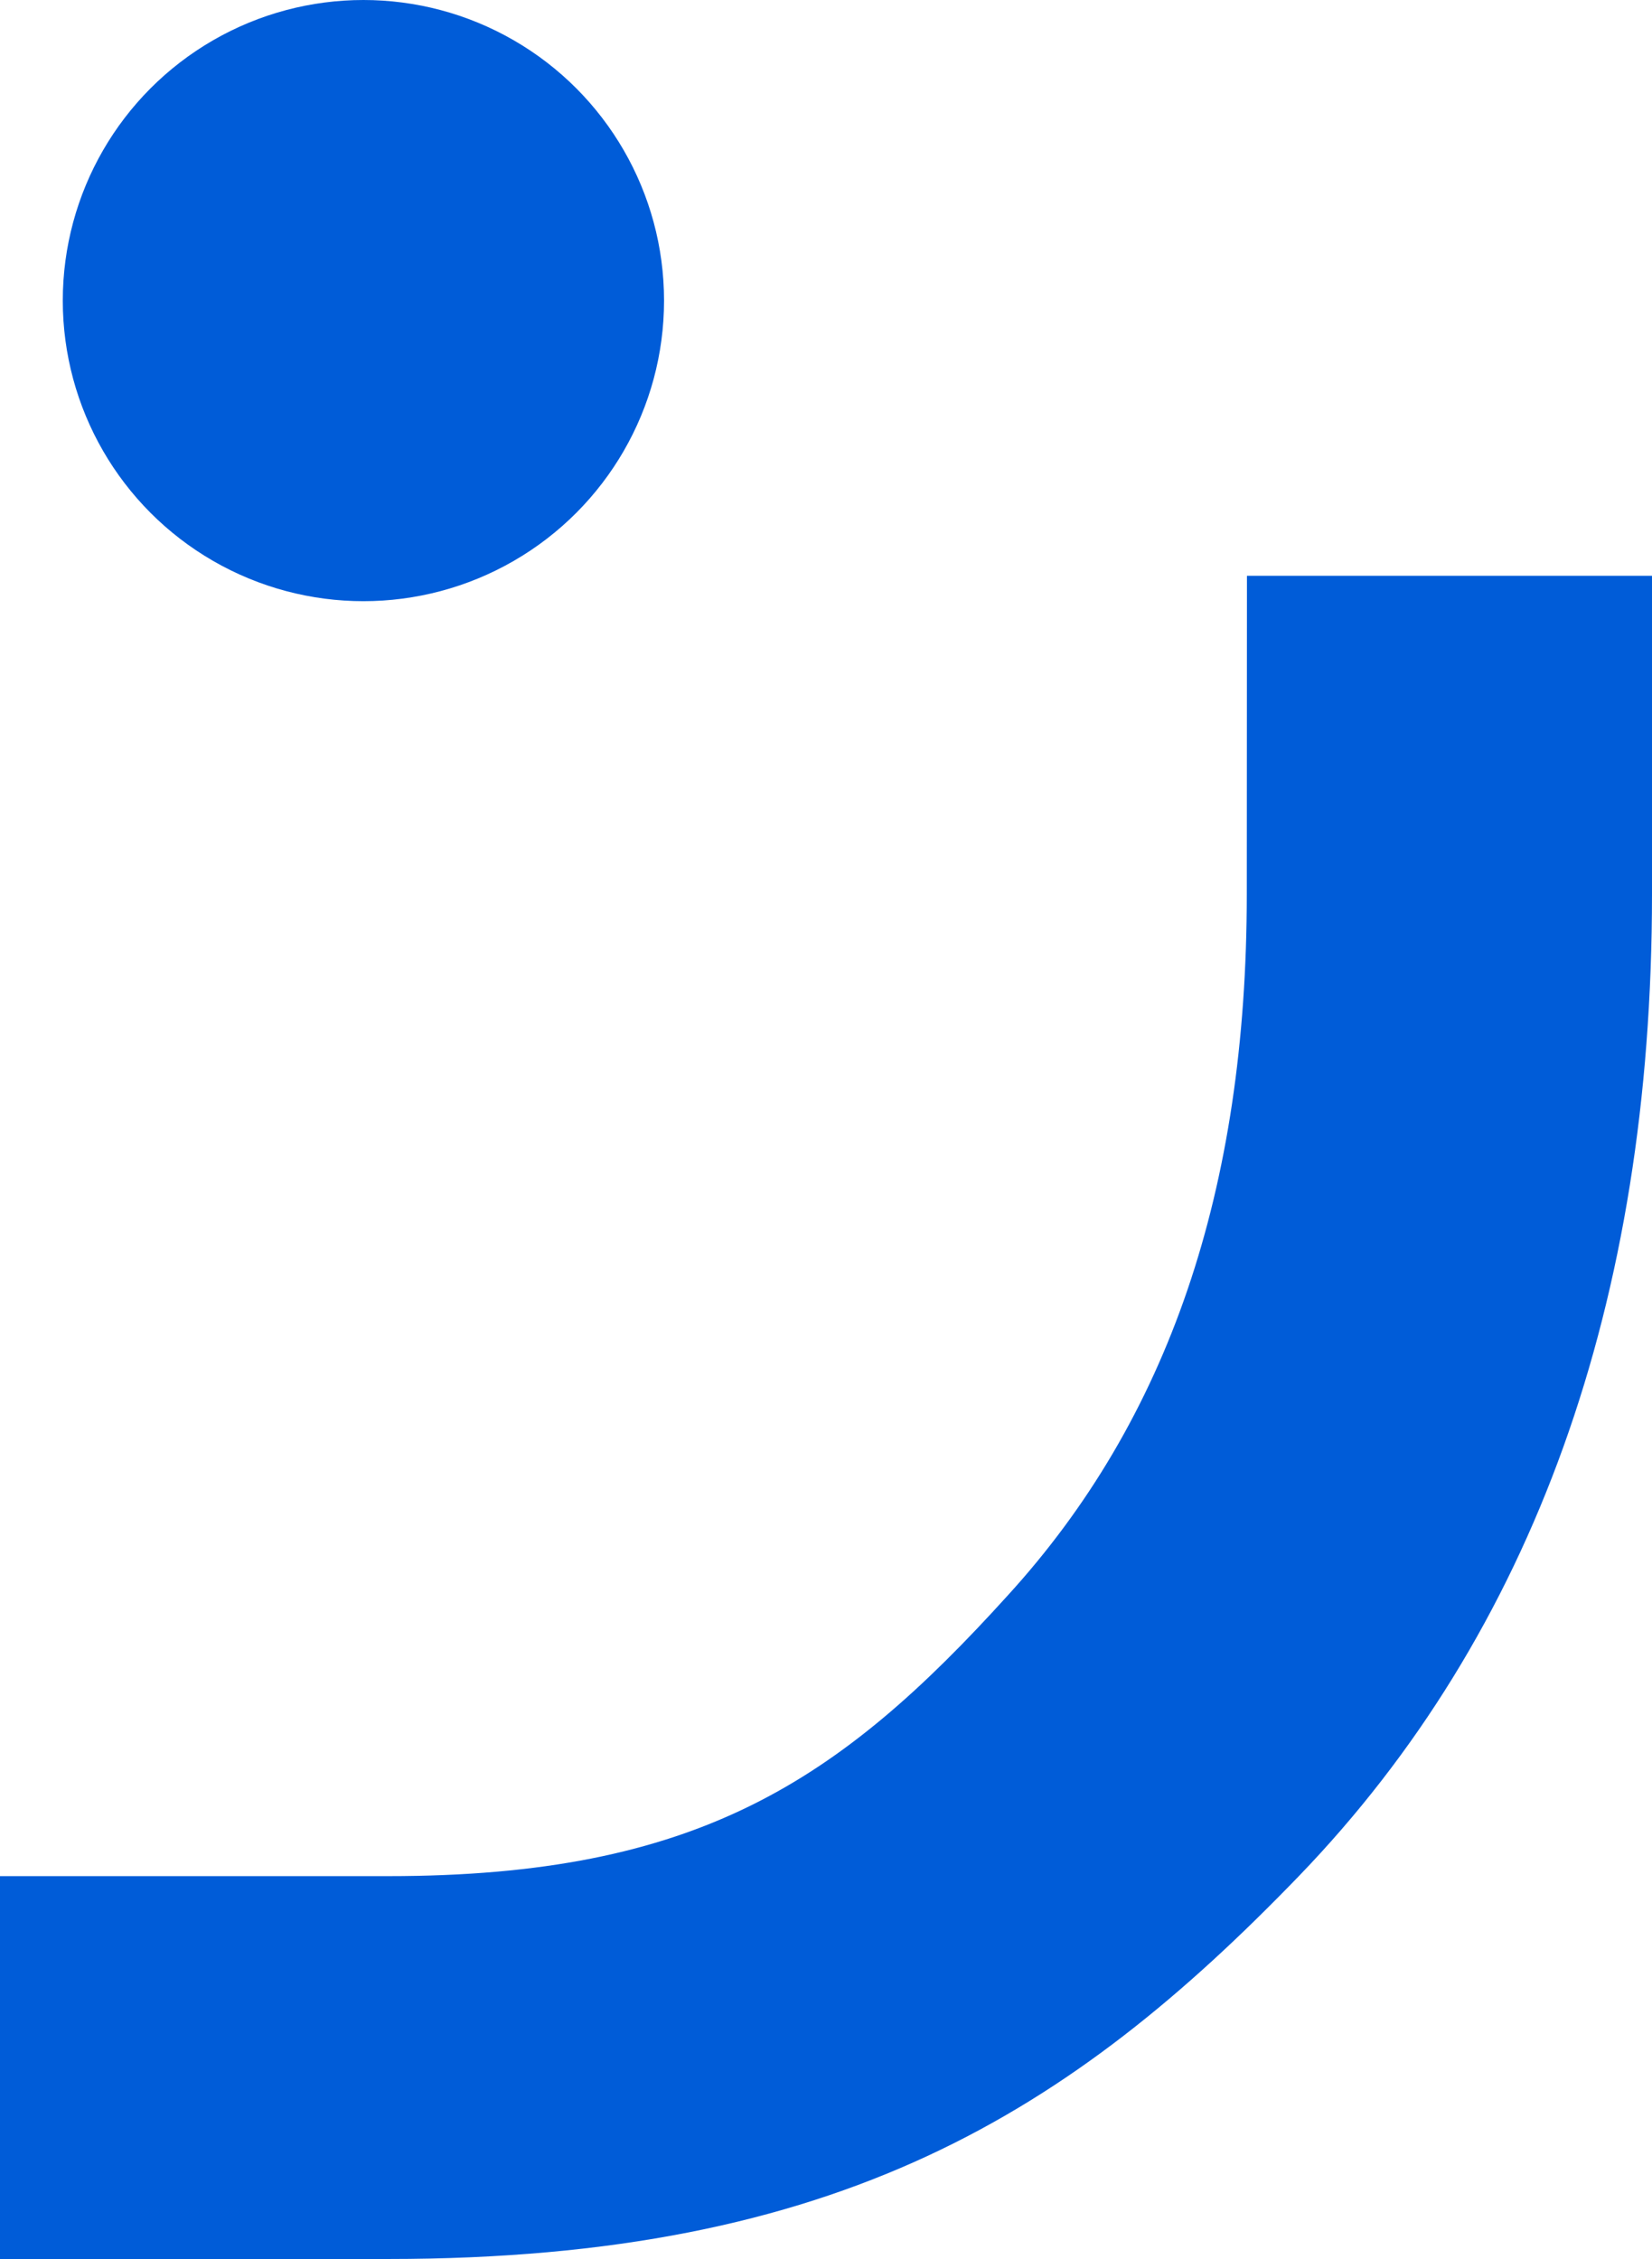 <svg xmlns="http://www.w3.org/2000/svg" width="52.204" height="71.394"><g data-name="グループ 1728" fill="#005cd8" transform="translate(-472.641 -479.212)"><path data-name="パス 1744" d="M512.04 507.464c0 9.352-2.473 16.607-7.56 22.178-5.323 5.88-9.812 8.864-19.572 8.864h-12.267v12.1h12.267c14.244 0 21.573-4.632 28.783-12.106 7.4-7.681 11.154-18.123 11.154-31.036V497.41h-12.8z"/><circle data-name="楕円形 565" cx="9.5" cy="9.5" r="9.5" transform="translate(474.625 479.212)"/></g></svg>